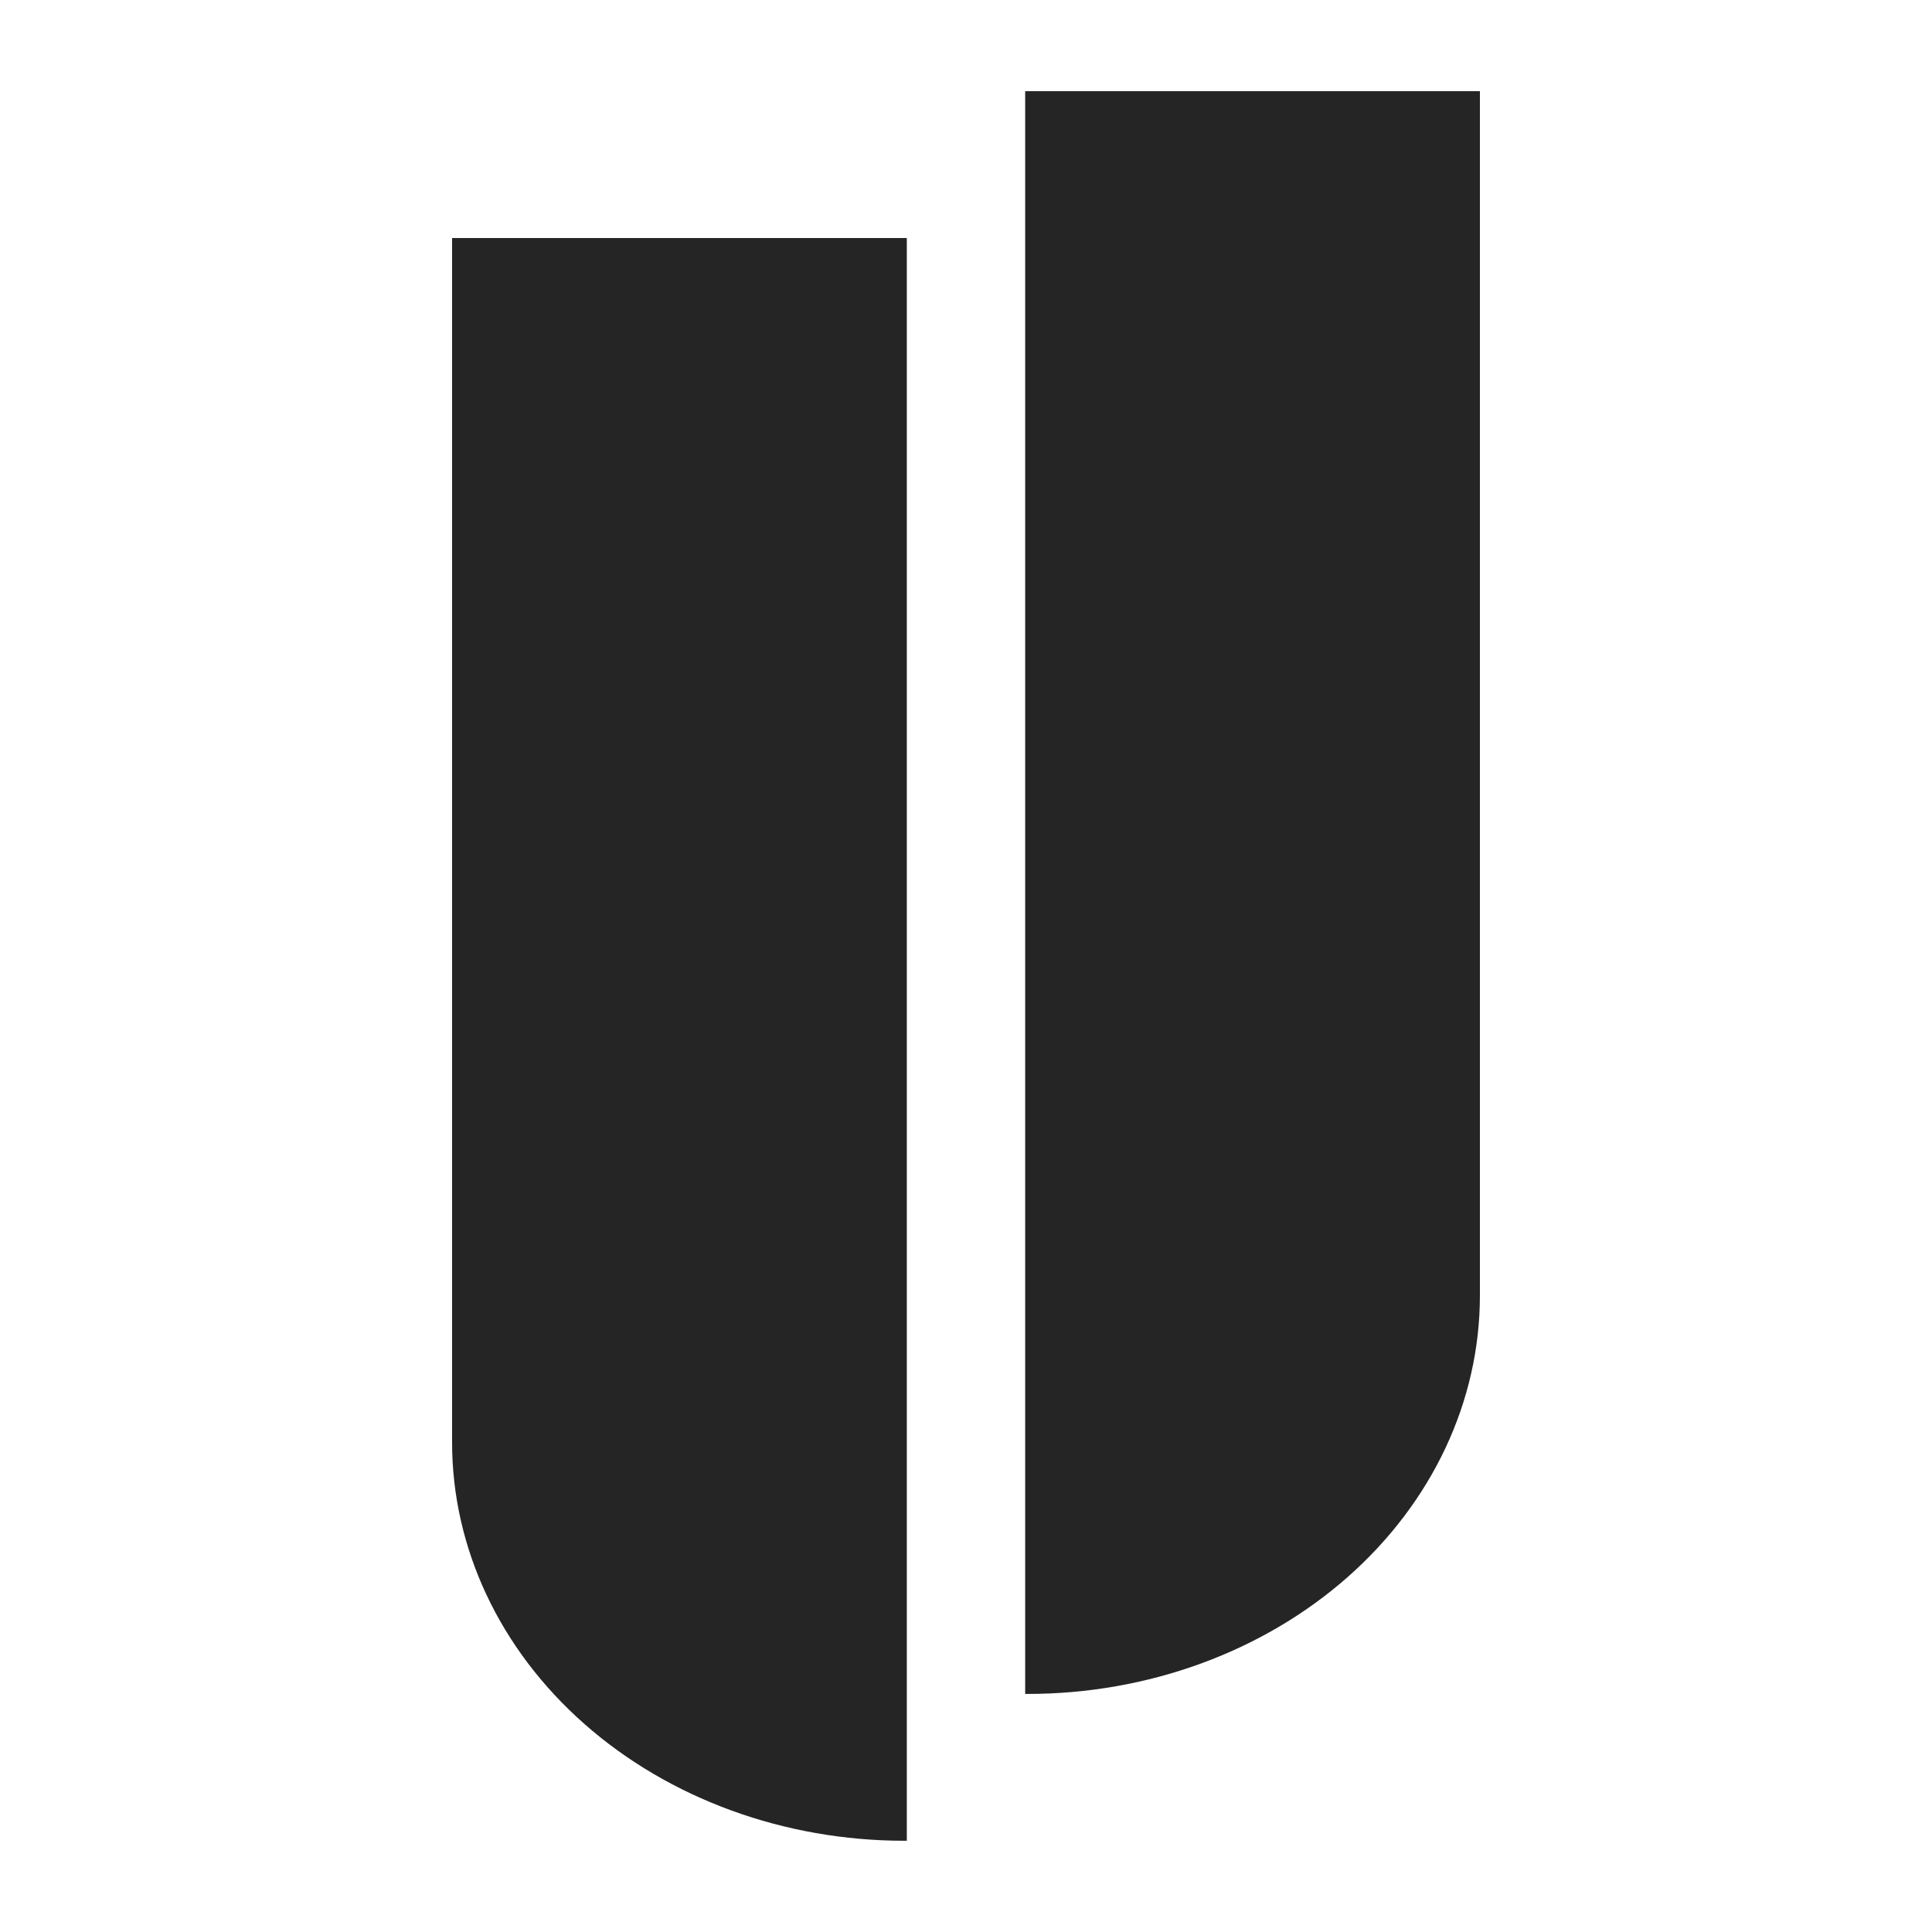<svg xmlns="http://www.w3.org/2000/svg" xmlns:xlink="http://www.w3.org/1999/xlink" width="1080" viewBox="0 0 810 810" height="1080" preserveAspectRatio="xMidYMid meet"><defs><clipPath id="5d2b7f6b8b"><path d="M 429 38.254 L 620.465 38.254 L 620.465 711 L 429 711 Z M 429 38.254 " clip-rule="nonzero"></path></clipPath><clipPath id="b440b58c95"><path d="M 189.215 99 L 381 99 L 381 771.754 L 189.215 771.754 Z M 189.215 99 " clip-rule="nonzero"></path></clipPath></defs><g clip-path="url(#5d2b7f6b8b)"><path fill="#252525" d="M 429.809 710.188 L 429.809 38.234 L 620.457 38.234 L 620.457 543.164 C 620.457 587.461 600.484 629.945 564.926 661.27 C 529.371 692.59 481.145 710.188 430.855 710.188 Z M 429.809 710.188 " fill-opacity="1" fill-rule="evenodd"></path></g><g clip-path="url(#b440b58c95)"><path fill="#252525" d="M 380.188 771.746 L 380.188 99.793 L 189.539 99.793 L 189.539 604.723 C 189.539 649.02 209.512 691.504 245.07 722.828 C 280.625 754.148 328.852 771.746 379.137 771.746 Z M 380.188 771.746 " fill-opacity="1" fill-rule="evenodd"></path></g></svg>